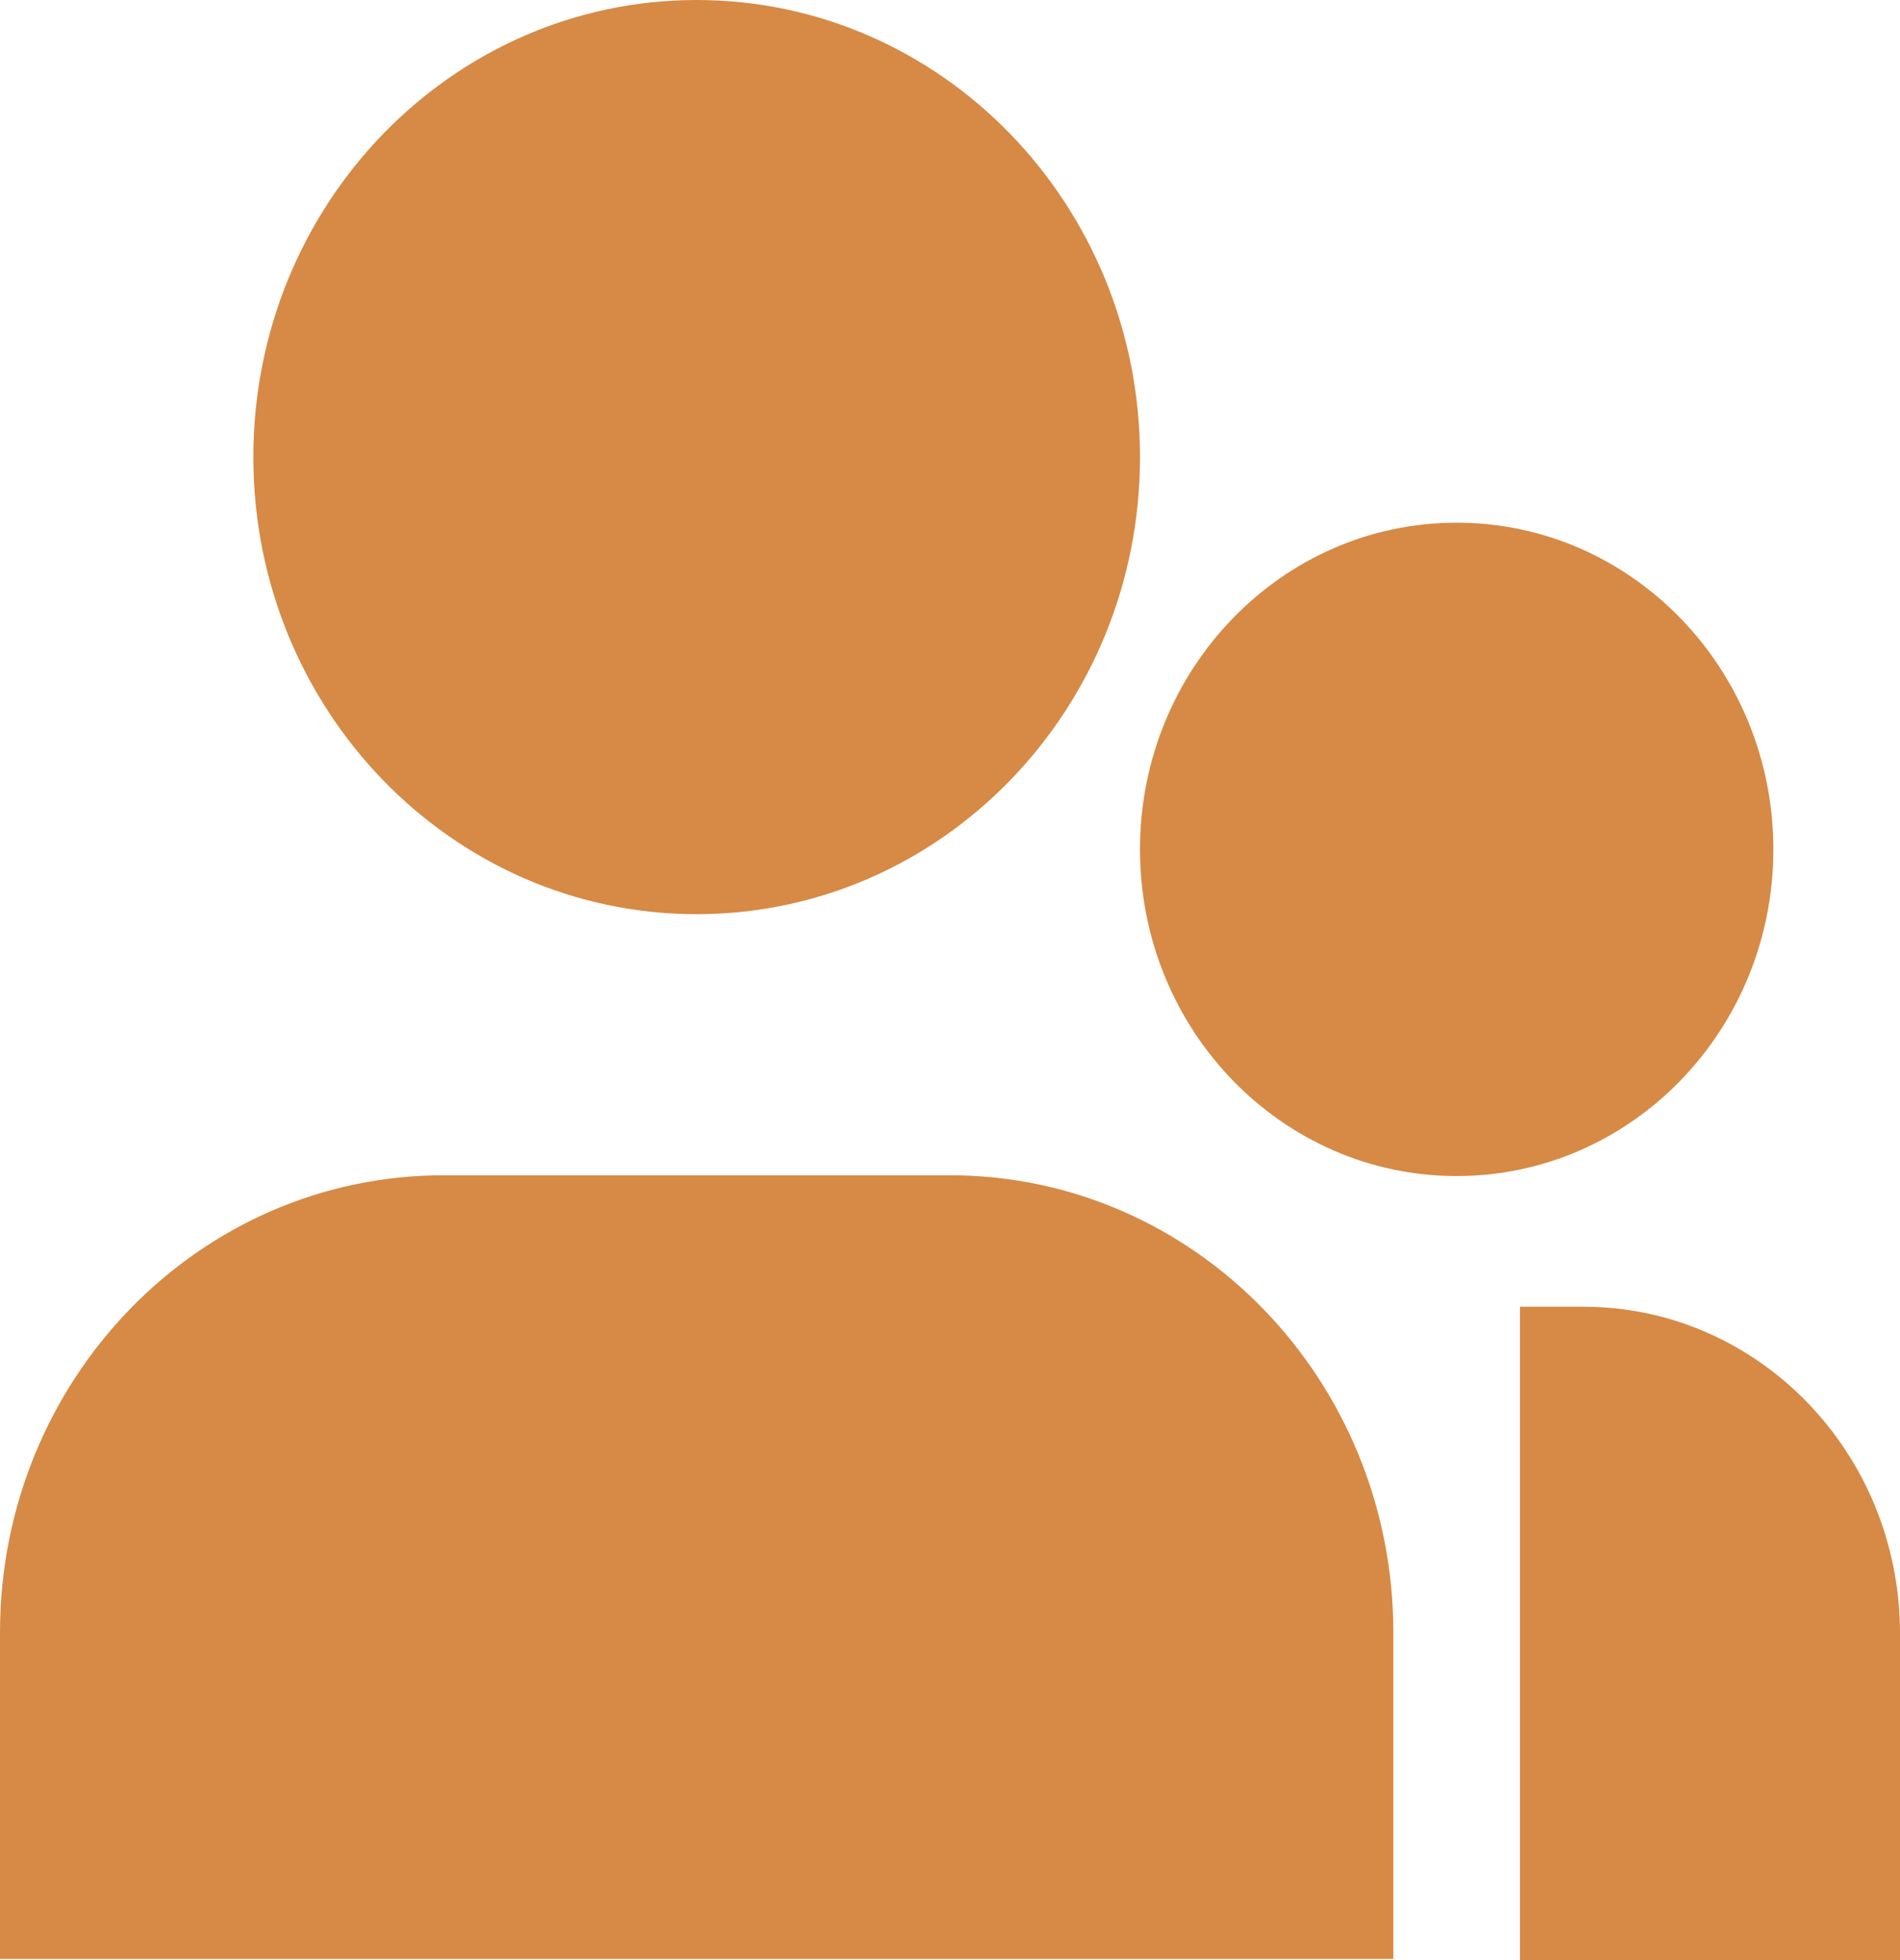 <svg width="32" height="33" viewBox="0 0 32 33" fill="none" xmlns="http://www.w3.org/2000/svg"><path d="M11.733 0C7.61 0 4.267 3.444 4.267 7.696C4.267 11.947 7.61 15.391 11.733 15.391C15.857 15.391 19.2 11.947 19.2 7.696C19.2 3.444 15.857 0 11.733 0Z" fill="#D68A45"/><path d="M7.467 19.787C3.343 19.787 0 23.233 0 27.486V32.98H23.467V27.486C23.467 23.233 20.123 19.787 16 19.787H7.467Z" fill="#D68A45"/><path d="M26.667 22H25.6V33H32V27.5C32 24.462 29.612 22 26.667 22Z" fill="#D68A45"/><path d="M24.533 8.8C21.588 8.8 19.2 11.262 19.2 14.3C19.2 17.338 21.588 19.8 24.533 19.8C27.479 19.8 29.867 17.338 29.867 14.3C29.867 11.262 27.479 8.8 24.533 8.8Z" fill="#D68A45"/></svg>